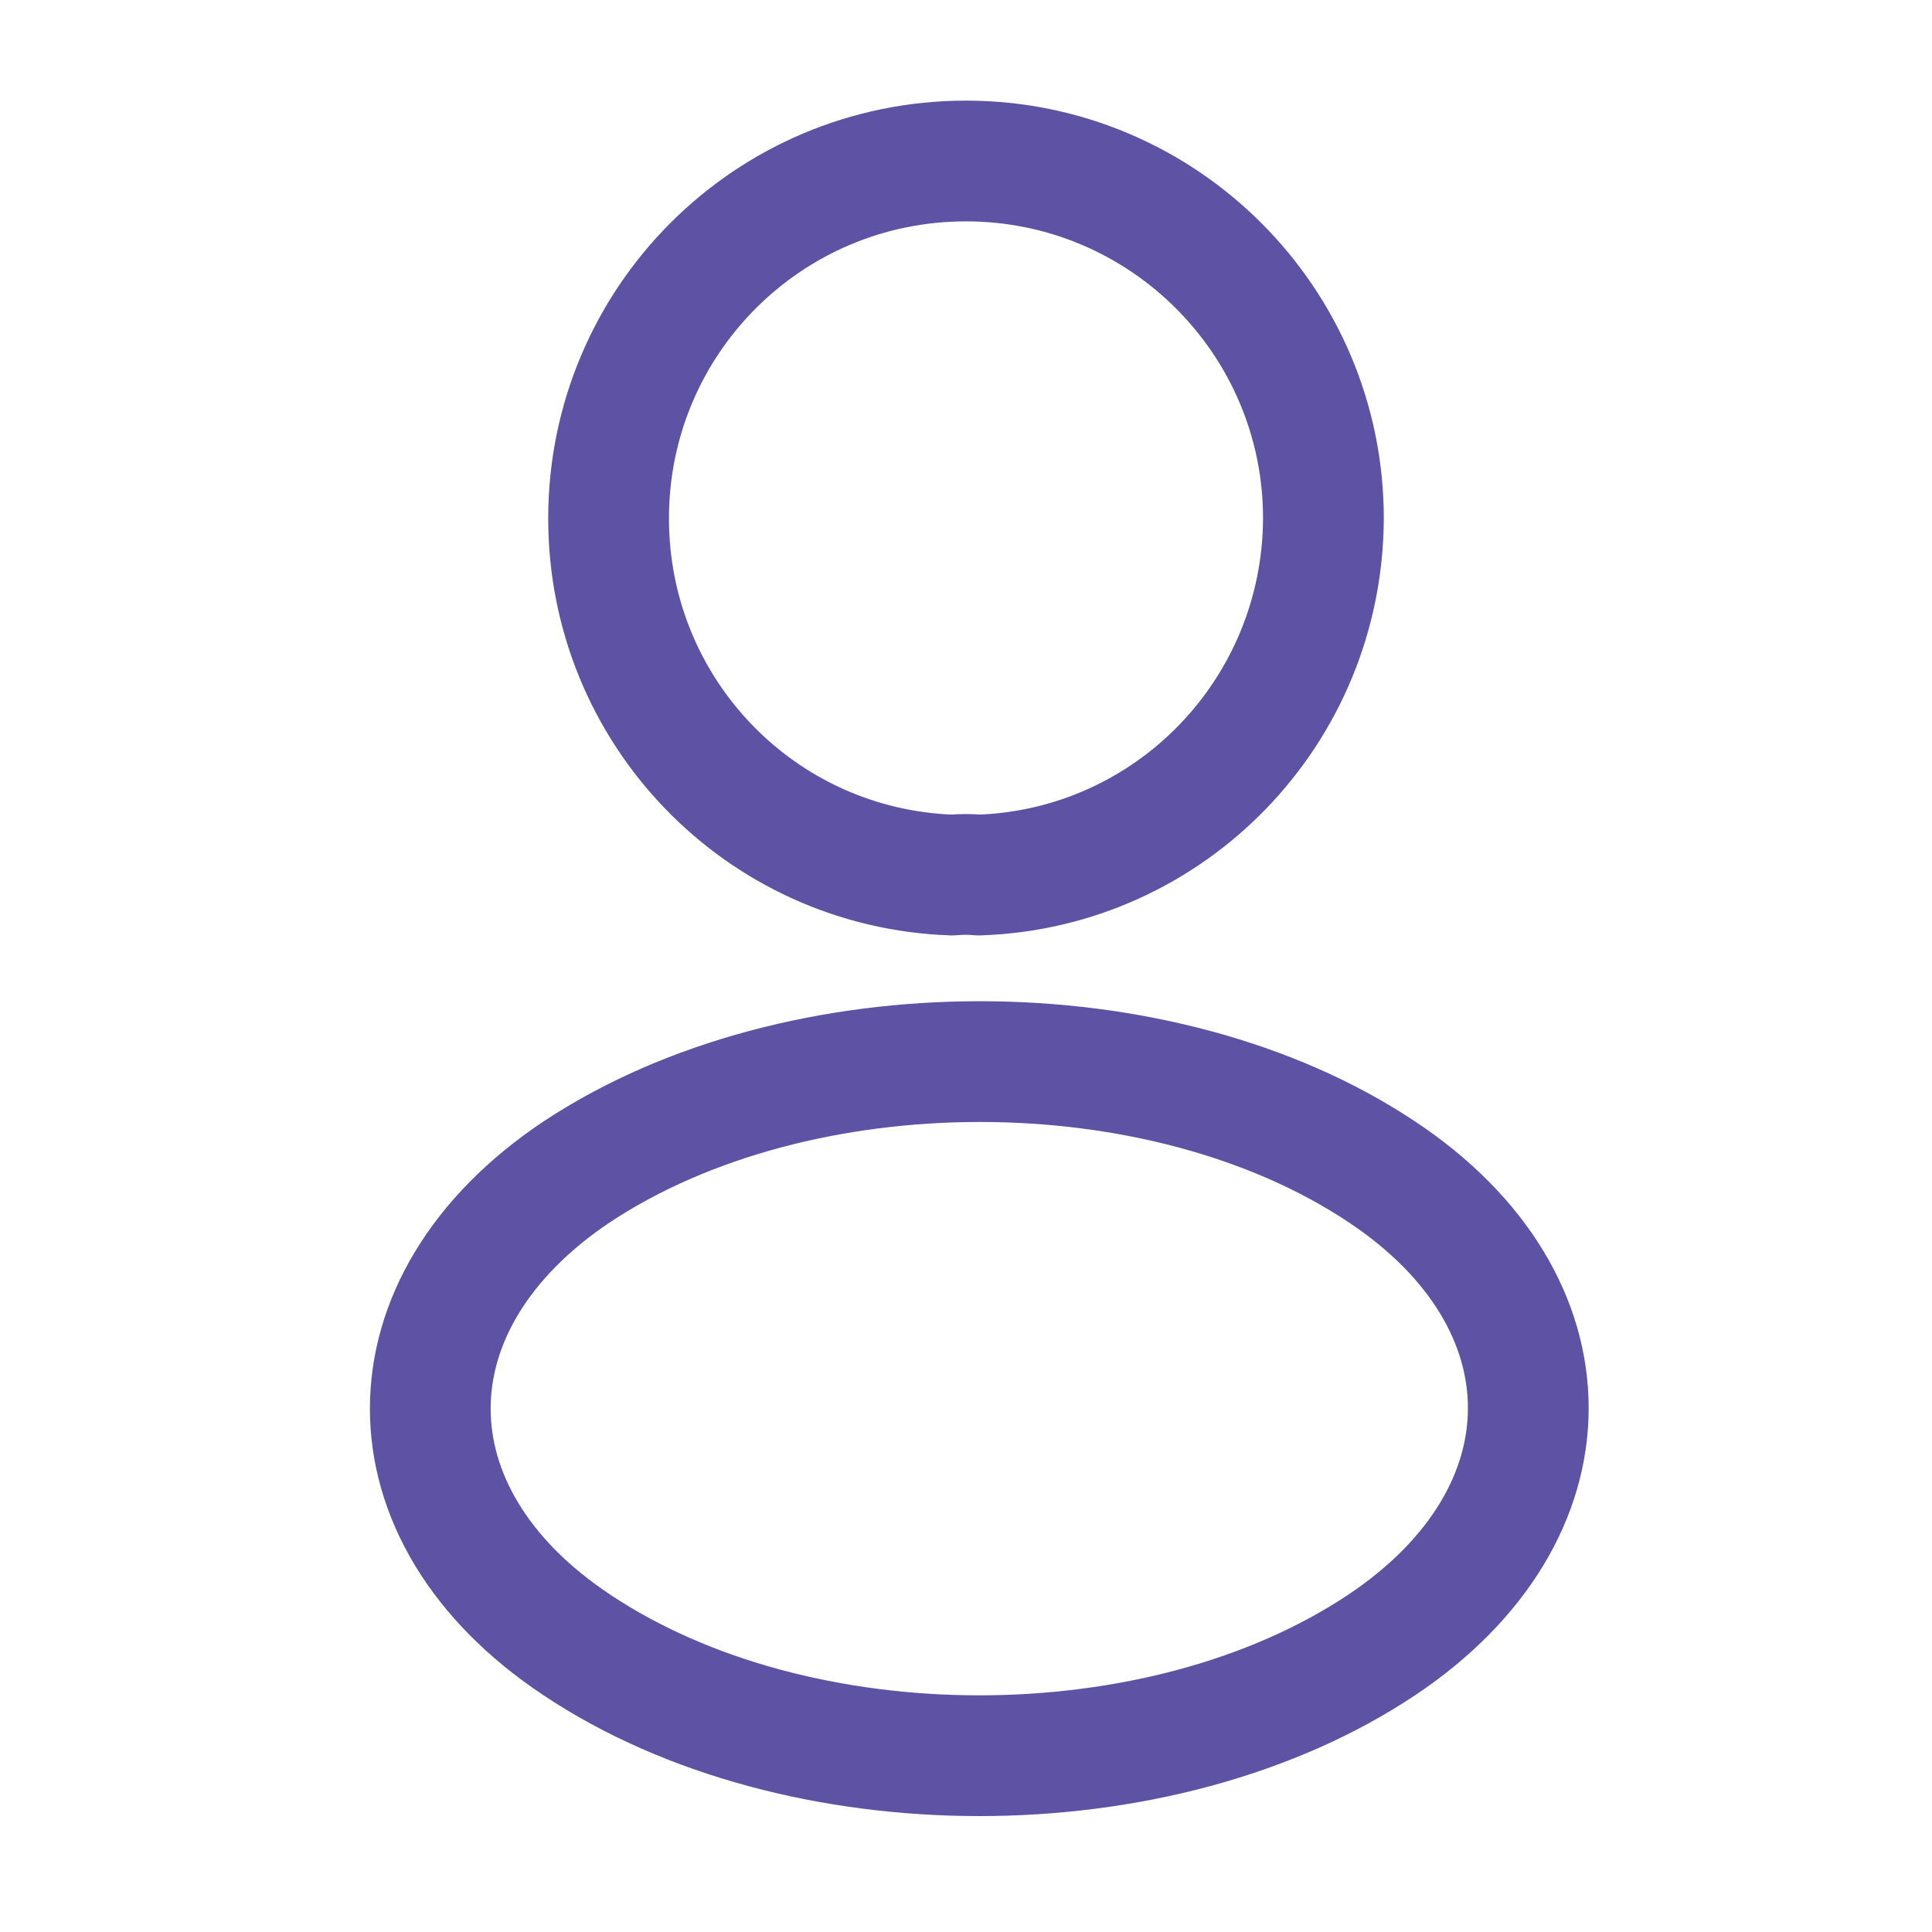 <?xml version="1.0" encoding="UTF-8"?>
<svg width="24px" height="24px" viewBox="0 0 24 24" version="1.1" xmlns="http://www.w3.org/2000/svg" xmlns:xlink="http://www.w3.org/1999/xlink">
    <title>profile</title>
    <g id="User" stroke="none" stroke-width="1" fill="none" fill-rule="evenodd">
        <g id="home" transform="translate(-216, -911)">
            <g id="profile" transform="translate(216, 911)">
                <path d="M11.83,10.87 C9.45,10.79 7.56,8.84 7.56,6.44 C7.56,3.99 9.54,2 12,2 C14.45,2 16.44,3.99 16.44,6.44 C16.43,8.84 14.54,10.79 12.16,10.87 C12.06,10.86 11.94,10.86 11.83,10.87 Z" id="Vector" stroke="#5D52A3" stroke-width="1.5" stroke-linecap="round" stroke-linejoin="round" stroke-dasharray="0,0" fill-rule="nonzero"></path>
                <path d="M7.16,20.43 C9.91,22.27 14.42,22.27 17.17,20.43 C19.59,18.81 19.59,16.17 17.17,14.56 C14.43,12.73 9.92,12.73 7.16,14.56 C4.74,16.18 4.74,18.82 7.16,20.43 Z" id="Vector" stroke="#5D52A3" stroke-width="1.5" stroke-linecap="round" stroke-linejoin="round" stroke-dasharray="0,0" fill-rule="nonzero"></path>
                <path d="M24,0 L24,24 L0,24 L0,0 L24,0 Z" id="Vector" opacity="0" transform="translate(12, 12) rotate(-180) translate(-12, -12)"></path>
            </g>
        </g>
    </g>
</svg>